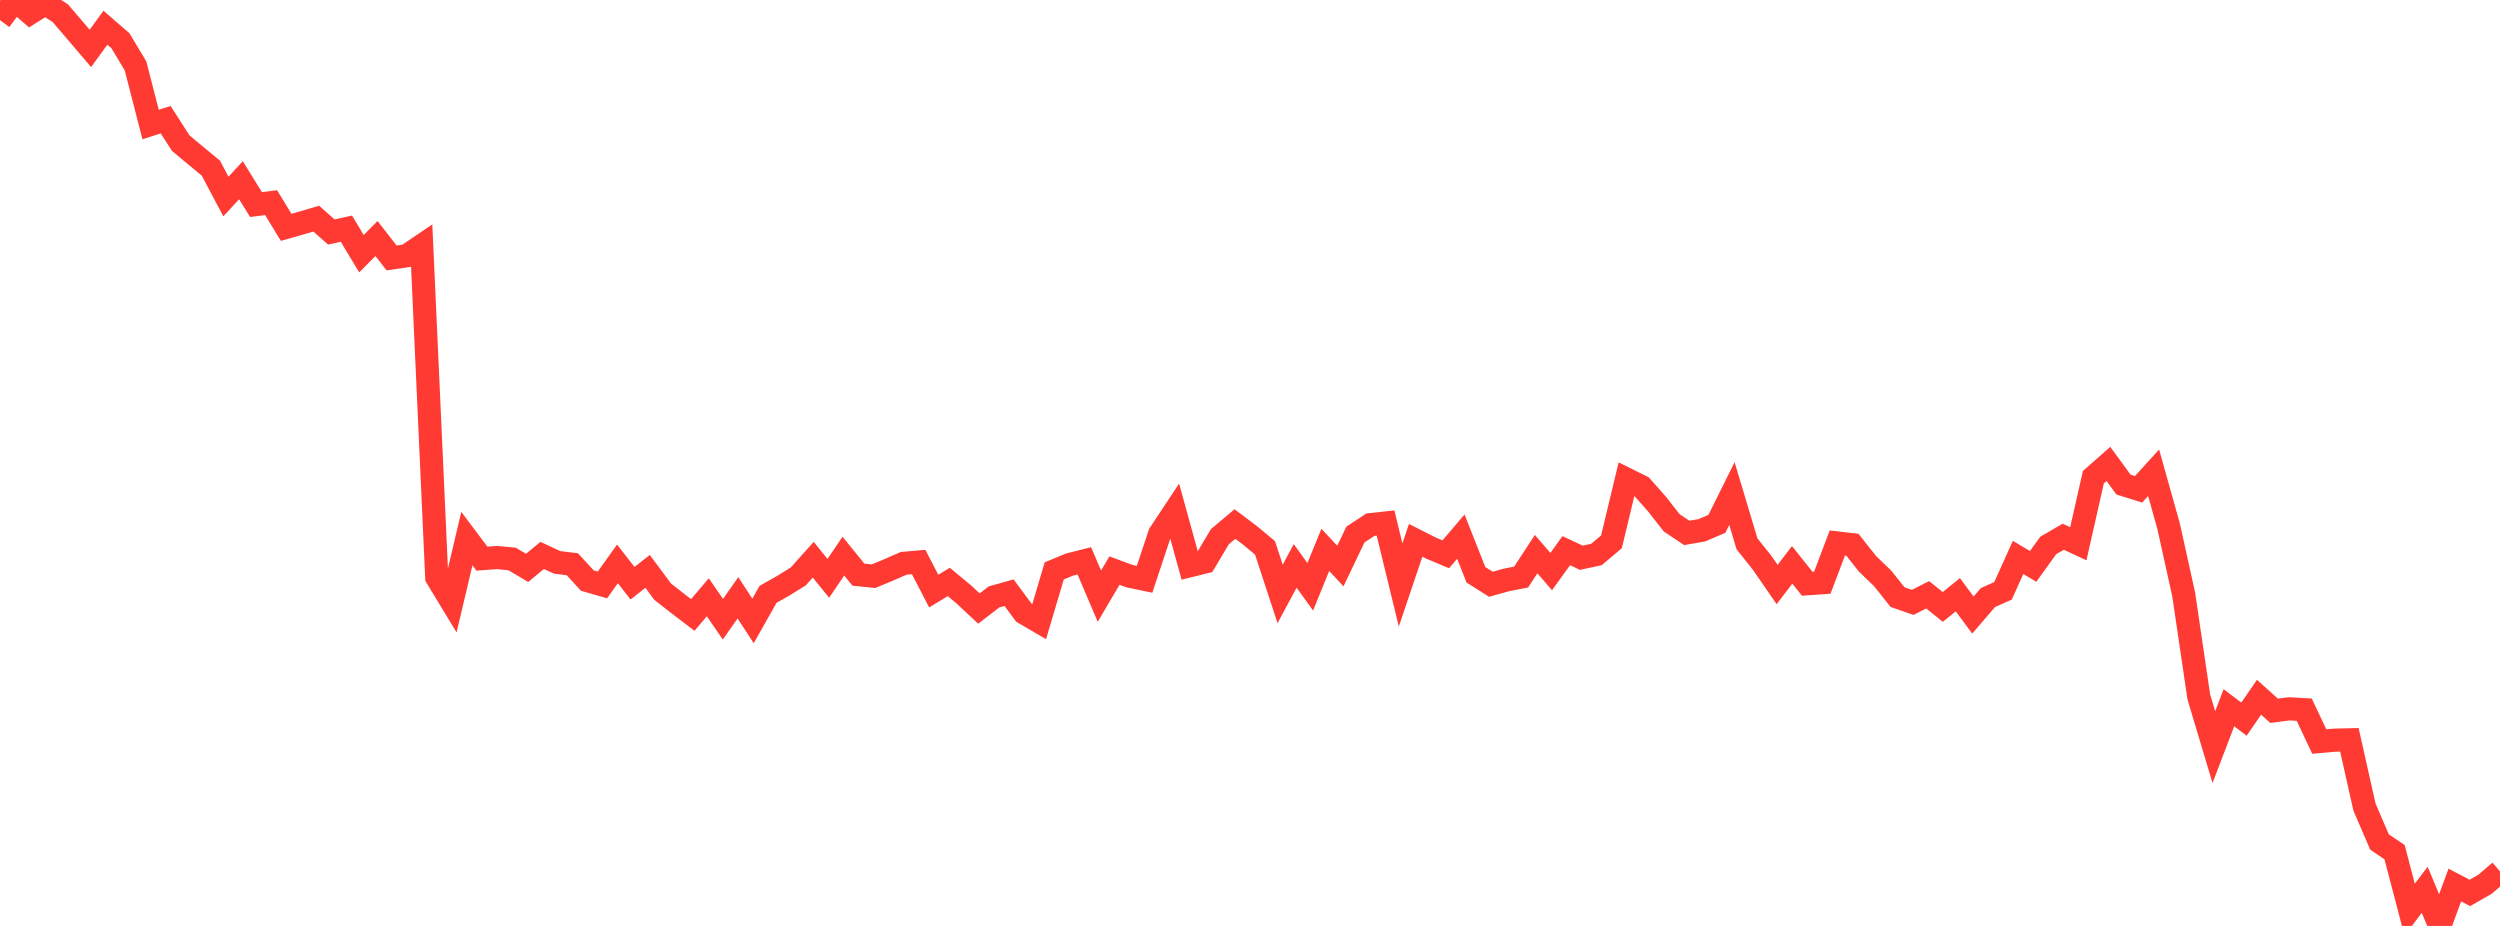 <?xml version="1.0" standalone="no"?>
<!DOCTYPE svg PUBLIC "-//W3C//DTD SVG 1.1//EN" "http://www.w3.org/Graphics/SVG/1.1/DTD/svg11.dtd">

<svg width="135" height="50" viewBox="0 0 135 50" preserveAspectRatio="none" 
  xmlns="http://www.w3.org/2000/svg"
  xmlns:xlink="http://www.w3.org/1999/xlink">


<polyline points="0.0, 1.087 0.813, 0.0 1.627, 0.705 2.44, 0.191 3.253, 0.708 4.066, 1.659 4.88, 2.614 5.693, 1.498 6.506, 2.202 7.319, 3.561 8.133, 6.723 8.946, 6.464 9.759, 7.728 10.572, 8.407 11.386, 9.078 12.199, 10.612 13.012, 9.733 13.825, 11.048 14.639, 10.943 15.452, 12.277 16.265, 12.045 17.078, 11.807 17.892, 12.528 18.705, 12.348 19.518, 13.7 20.331, 12.88 21.145, 13.929 21.958, 13.811 22.771, 13.261 23.584, 31.179 24.398, 32.522 25.211, 29.083 26.024, 30.167 26.837, 30.107 27.651, 30.184 28.464, 30.665 29.277, 29.994 30.09, 30.37 30.904, 30.468 31.717, 31.351 32.53, 31.587 33.343, 30.45 34.157, 31.494 34.97, 30.855 35.783, 31.949 36.596, 32.587 37.41, 33.208 38.223, 32.253 39.036, 33.439 39.849, 32.28 40.663, 33.531 41.476, 32.093 42.289, 31.634 43.102, 31.131 43.916, 30.224 44.729, 31.231 45.542, 30.03 46.355, 31.033 47.169, 31.114 47.982, 30.778 48.795, 30.421 49.608, 30.35 50.422, 31.92 51.235, 31.424 52.048, 32.1 52.861, 32.861 53.675, 32.234 54.488, 32.006 55.301, 33.1 56.114, 33.575 56.928, 30.829 57.741, 30.491 58.554, 30.284 59.367, 32.194 60.181, 30.812 60.994, 31.112 61.807, 31.282 62.62, 28.833 63.434, 27.603 64.247, 30.55 65.06, 30.349 65.873, 28.981 66.687, 28.298 67.5, 28.91 68.313, 29.587 69.127, 32.071 69.94, 30.559 70.753, 31.688 71.566, 29.694 72.38, 30.565 73.193, 28.864 74.006, 28.331 74.819, 28.243 75.633, 31.589 76.446, 29.178 77.259, 29.59 78.072, 29.933 78.886, 28.979 79.699, 31.037 80.512, 31.551 81.325, 31.321 82.139, 31.162 82.952, 29.923 83.765, 30.866 84.578, 29.737 85.392, 30.118 86.205, 29.944 87.018, 29.259 87.831, 25.876 88.645, 26.279 89.458, 27.196 90.271, 28.232 91.084, 28.776 91.898, 28.635 92.711, 28.288 93.524, 26.652 94.337, 29.365 95.151, 30.385 95.964, 31.564 96.777, 30.502 97.59, 31.523 98.404, 31.466 99.217, 29.321 100.03, 29.416 100.843, 30.444 101.657, 31.226 102.47, 32.246 103.283, 32.528 104.096, 32.119 104.91, 32.775 105.723, 32.114 106.536, 33.213 107.349, 32.268 108.163, 31.904 108.976, 30.101 109.789, 30.586 110.602, 29.457 111.416, 28.983 112.229, 29.363 113.042, 25.767 113.855, 25.052 114.669, 26.167 115.482, 26.423 116.295, 25.528 117.108, 28.43 117.922, 32.118 118.735, 37.631 119.548, 40.345 120.361, 38.216 121.175, 38.835 121.988, 37.65 122.801, 38.382 123.614, 38.277 124.428, 38.323 125.241, 40.042 126.054, 39.969 126.867, 39.95 127.681, 43.582 128.494, 45.469 129.307, 46.019 130.12, 49.123 130.934, 48.048 131.747, 50.0 132.56, 47.793 133.373, 48.219 134.187, 47.753 135.0, 47.056" fill="none" stroke="#ff3a33" stroke-width="1.25"/>

</svg>